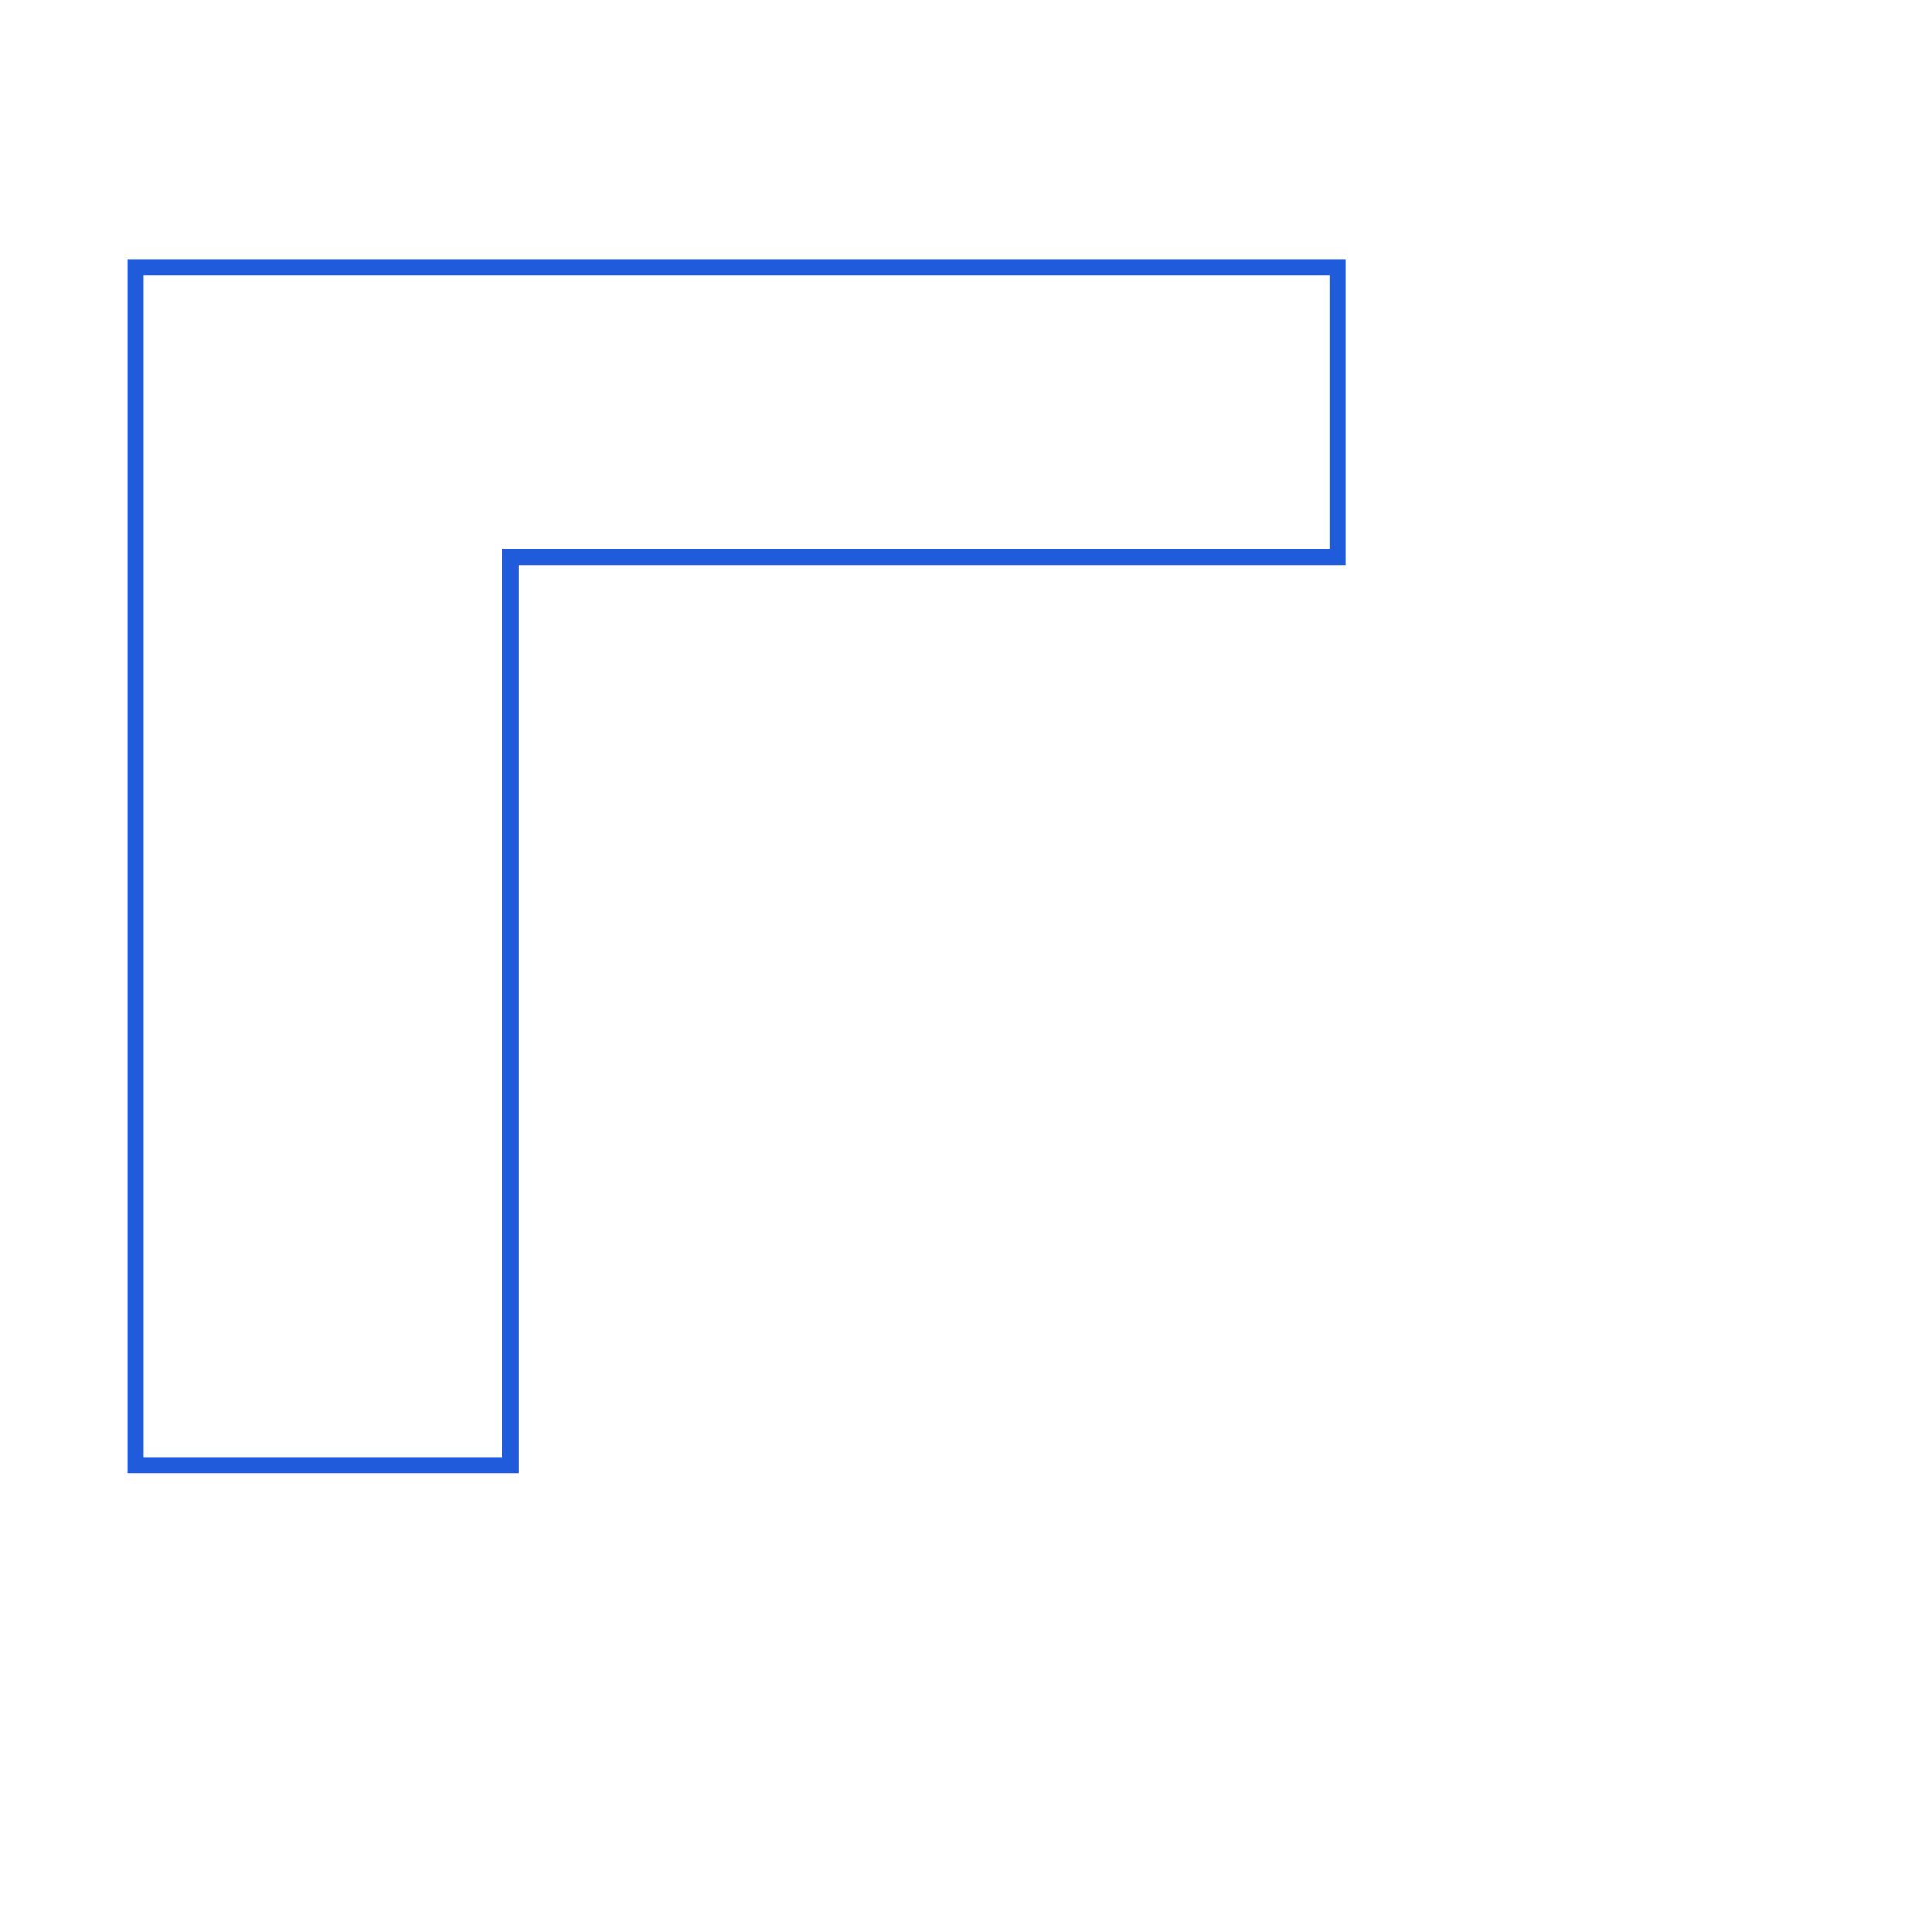 <?xml version="1.0" encoding="UTF-8"?> <svg xmlns="http://www.w3.org/2000/svg" width="120" height="120" viewBox="0 0 120 120" fill="none"> <path d="M8.4 91H7.9V91.5H8.4V91ZM31.7 91V91.5H32.2V91H31.7ZM31.7 34.6V34.1H31.2V34.6H31.7ZM83.1 34.6V35.1H83.6V34.6H83.1ZM83.1 16.6H83.6V16.1H83.1V16.6ZM8.4 16.6V16.1H7.9V16.6H8.4ZM8.4 91.5H31.7V90.5H8.4V91.5ZM32.2 91V34.6H31.2V91H32.2ZM31.7 35.1H83.1V34.1H31.7V35.1ZM83.6 34.6V16.6H82.6V34.6H83.6ZM83.1 16.1H8.4V17.1H83.1V16.1ZM7.9 16.6V91H8.9V16.6H7.9Z" fill="#205BDC"></path> </svg> 